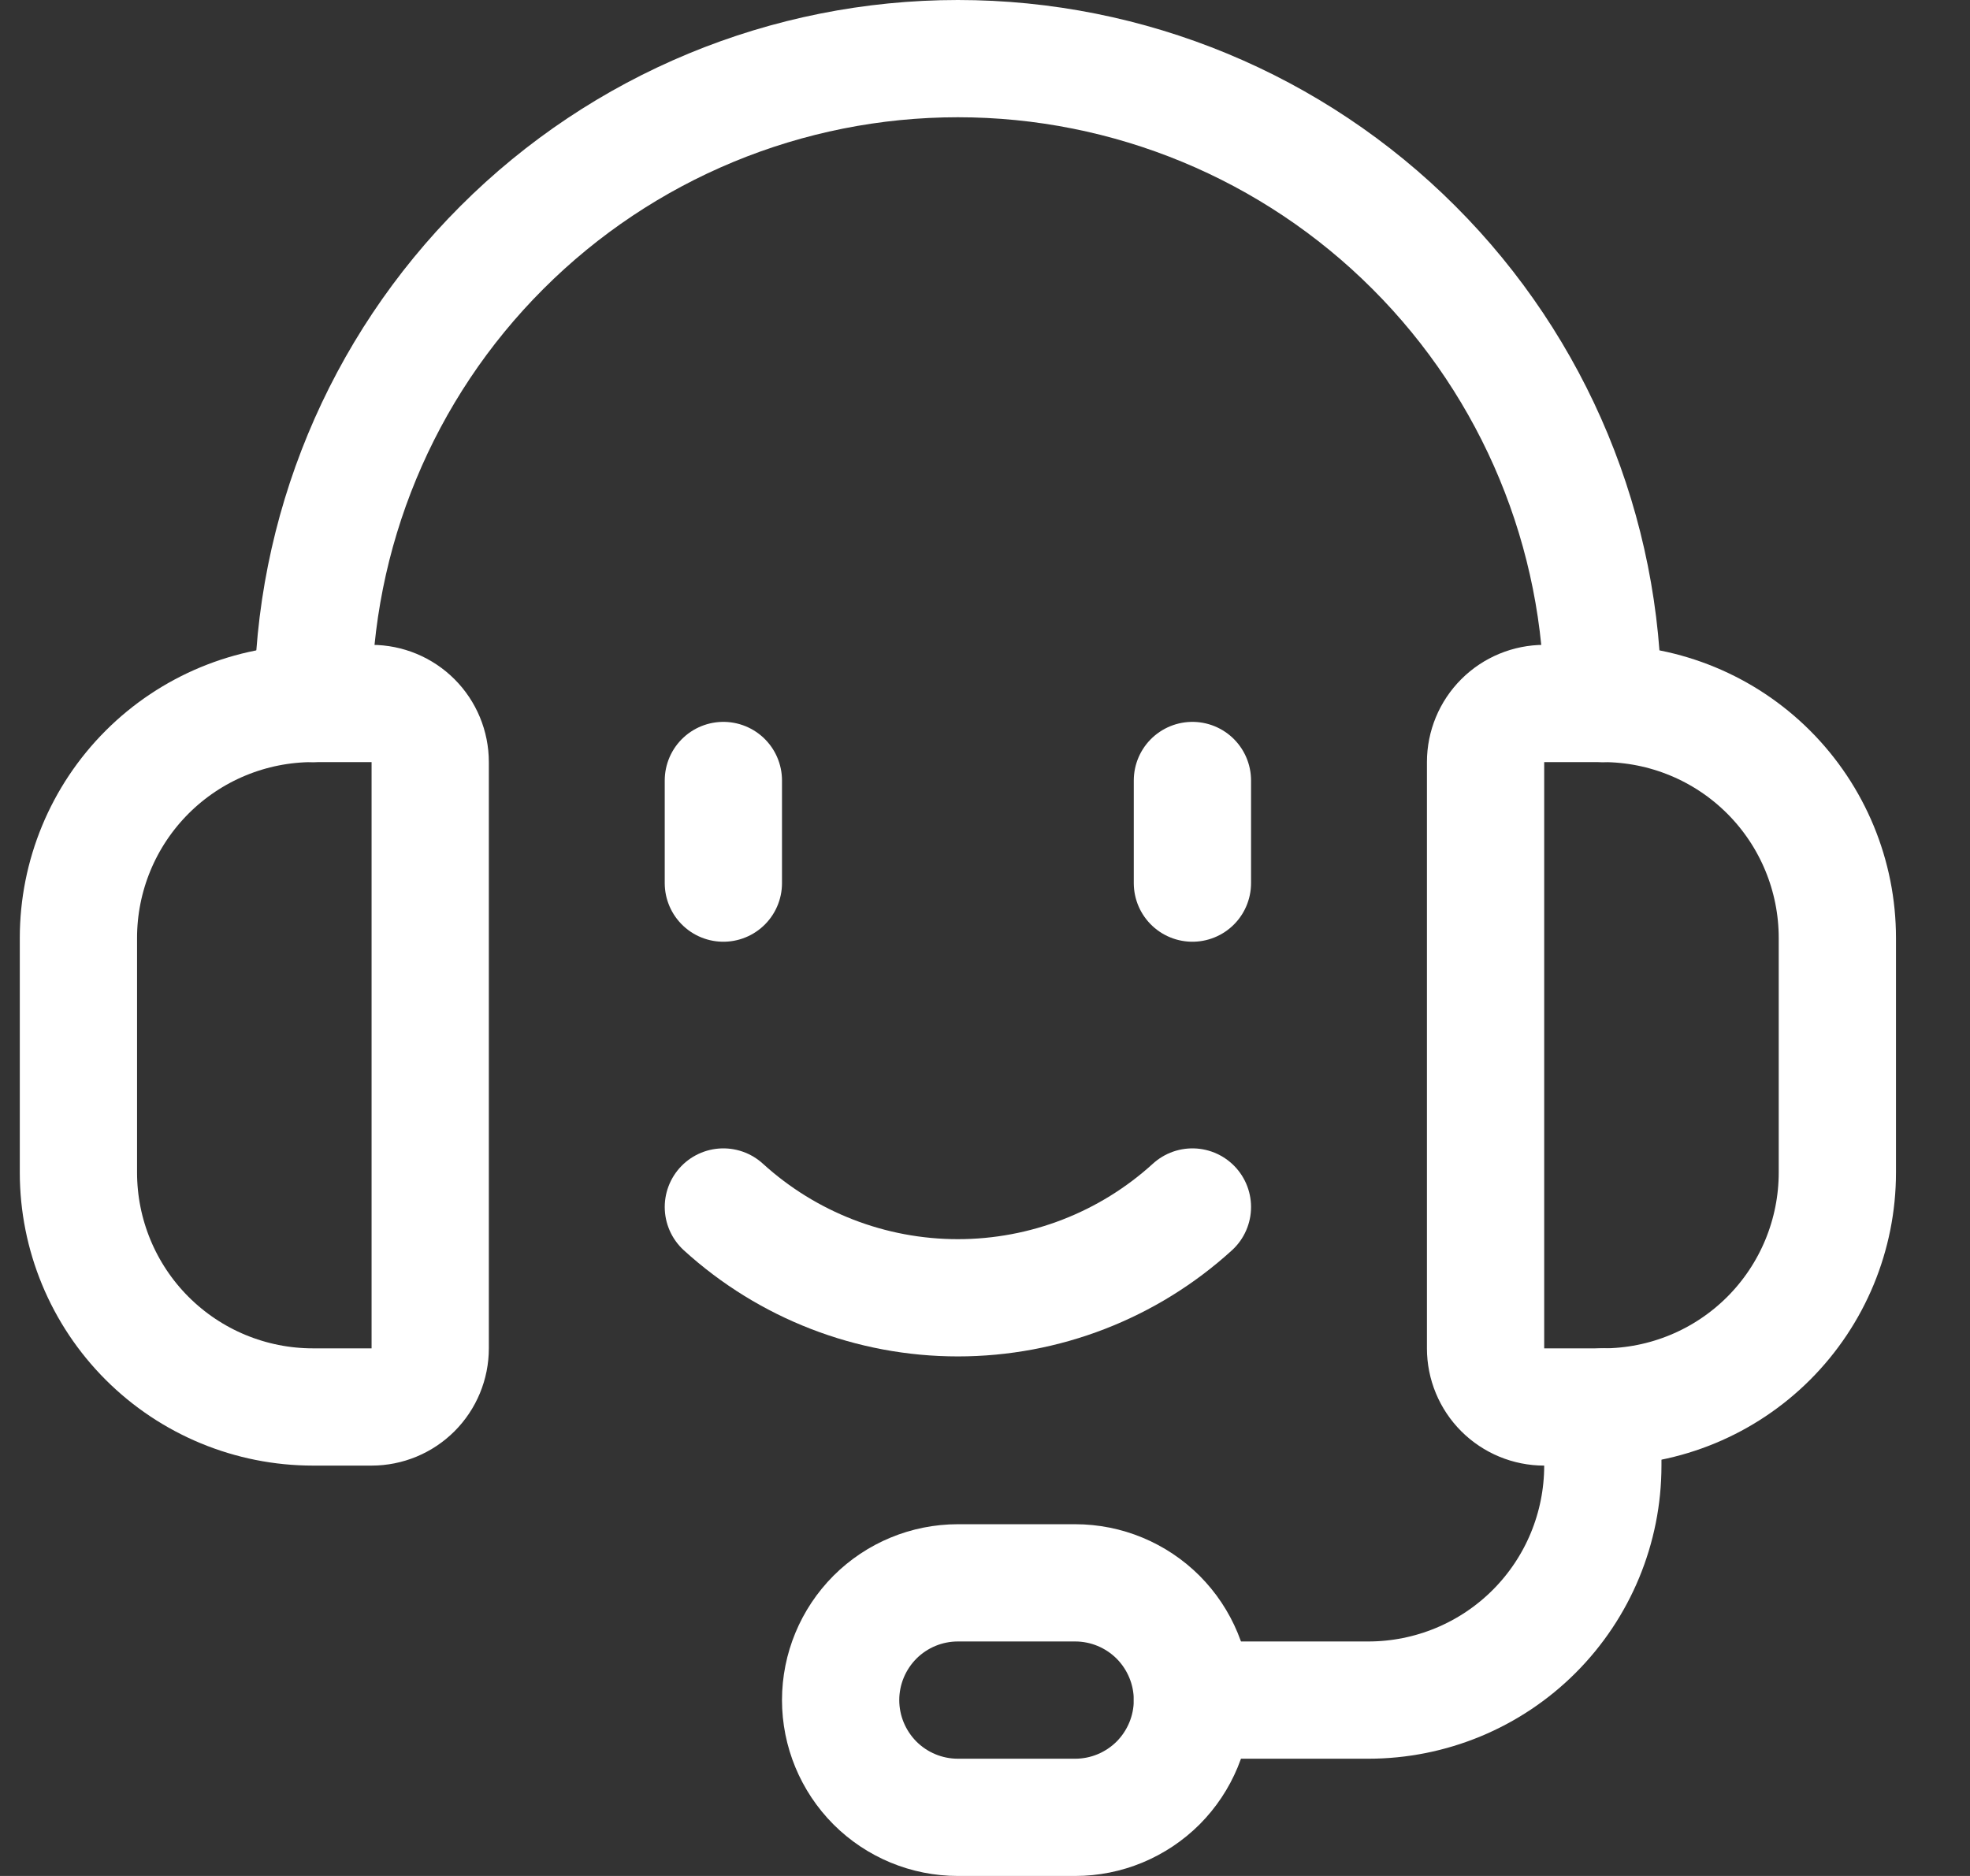 <svg width="21" height="20" viewBox="0 0 21 20" fill="none" xmlns="http://www.w3.org/2000/svg">
<rect x="0" y="0" width="21" height="20" fill="#333333" stroke="none"/>
<g clip-path="url(#clip0_867_10426)">
<path d="M3.961 15H3.336C2.673 15 2.037 14.737 1.568 14.268C1.099 13.799 0.836 13.163 0.836 12.5V10C0.836 9.337 1.099 8.701 1.568 8.232C2.037 7.763 2.673 7.5 3.336 7.5H3.961C4.127 7.5 4.286 7.566 4.403 7.683C4.52 7.8 4.586 7.959 4.586 8.125V14.375C4.586 14.541 4.52 14.7 4.403 14.817C4.286 14.934 4.127 15 3.961 15Z" stroke="white" stroke-width="1.25" stroke-linecap="round" stroke-linejoin="round"/>
<path d="M17.086 15H16.461C16.295 15 16.136 14.934 16.019 14.817C15.902 14.7 15.836 14.541 15.836 14.375V8.125C15.836 7.959 15.902 7.8 16.019 7.683C16.136 7.566 16.295 7.5 16.461 7.5H17.086C17.749 7.5 18.385 7.763 18.854 8.232C19.323 8.701 19.586 9.337 19.586 10V12.5C19.586 13.163 19.323 13.799 18.854 14.268C18.385 14.737 17.749 15 17.086 15Z" stroke="white" stroke-width="1.25" stroke-linecap="round" stroke-linejoin="round"/>
<path d="M3.336 7.5C3.336 5.677 4.06 3.928 5.35 2.639C6.639 1.349 8.388 0.625 10.211 0.625C12.034 0.625 13.783 1.349 15.072 2.639C16.362 3.928 17.086 5.677 17.086 7.5" stroke="white" stroke-width="1.25" stroke-linecap="round" stroke-linejoin="round"/>
<path d="M12.711 18.125H14.586C15.249 18.125 15.885 17.862 16.354 17.393C16.823 16.924 17.086 16.288 17.086 15.625V15" stroke="white" stroke-width="1.25" stroke-linecap="round" stroke-linejoin="round"/>
<path d="M11.461 19.375H10.211C9.879 19.375 9.561 19.243 9.327 19.009C9.093 18.774 8.961 18.456 8.961 18.125C8.961 17.794 9.093 17.476 9.327 17.241C9.561 17.007 9.879 16.875 10.211 16.875H11.461C11.793 16.875 12.11 17.007 12.345 17.241C12.579 17.476 12.711 17.794 12.711 18.125C12.711 18.456 12.579 18.774 12.345 19.009C12.11 19.243 11.793 19.375 11.461 19.375Z" stroke="white" stroke-width="1.25" stroke-linecap="round" stroke-linejoin="round"/>
<path d="M7.711 12.868C8.395 13.491 9.286 13.836 10.211 13.836C11.136 13.836 12.027 13.491 12.711 12.868" stroke="white" stroke-width="1.25" stroke-linecap="round" stroke-linejoin="round"/>
<path d="M7.711 8.321V9.415" stroke="white" stroke-width="1.25" stroke-linecap="round" stroke-linejoin="round"/>
<path d="M12.711 8.321V9.415" stroke="white" stroke-width="1.25" stroke-linecap="round" stroke-linejoin="round"/>
</g>
<defs>
<clipPath id="clip0_867_10426">
<rect width="20" height="20" fill="white" transform="translate(0.211)"/>
</clipPath>
</defs>
</svg>
